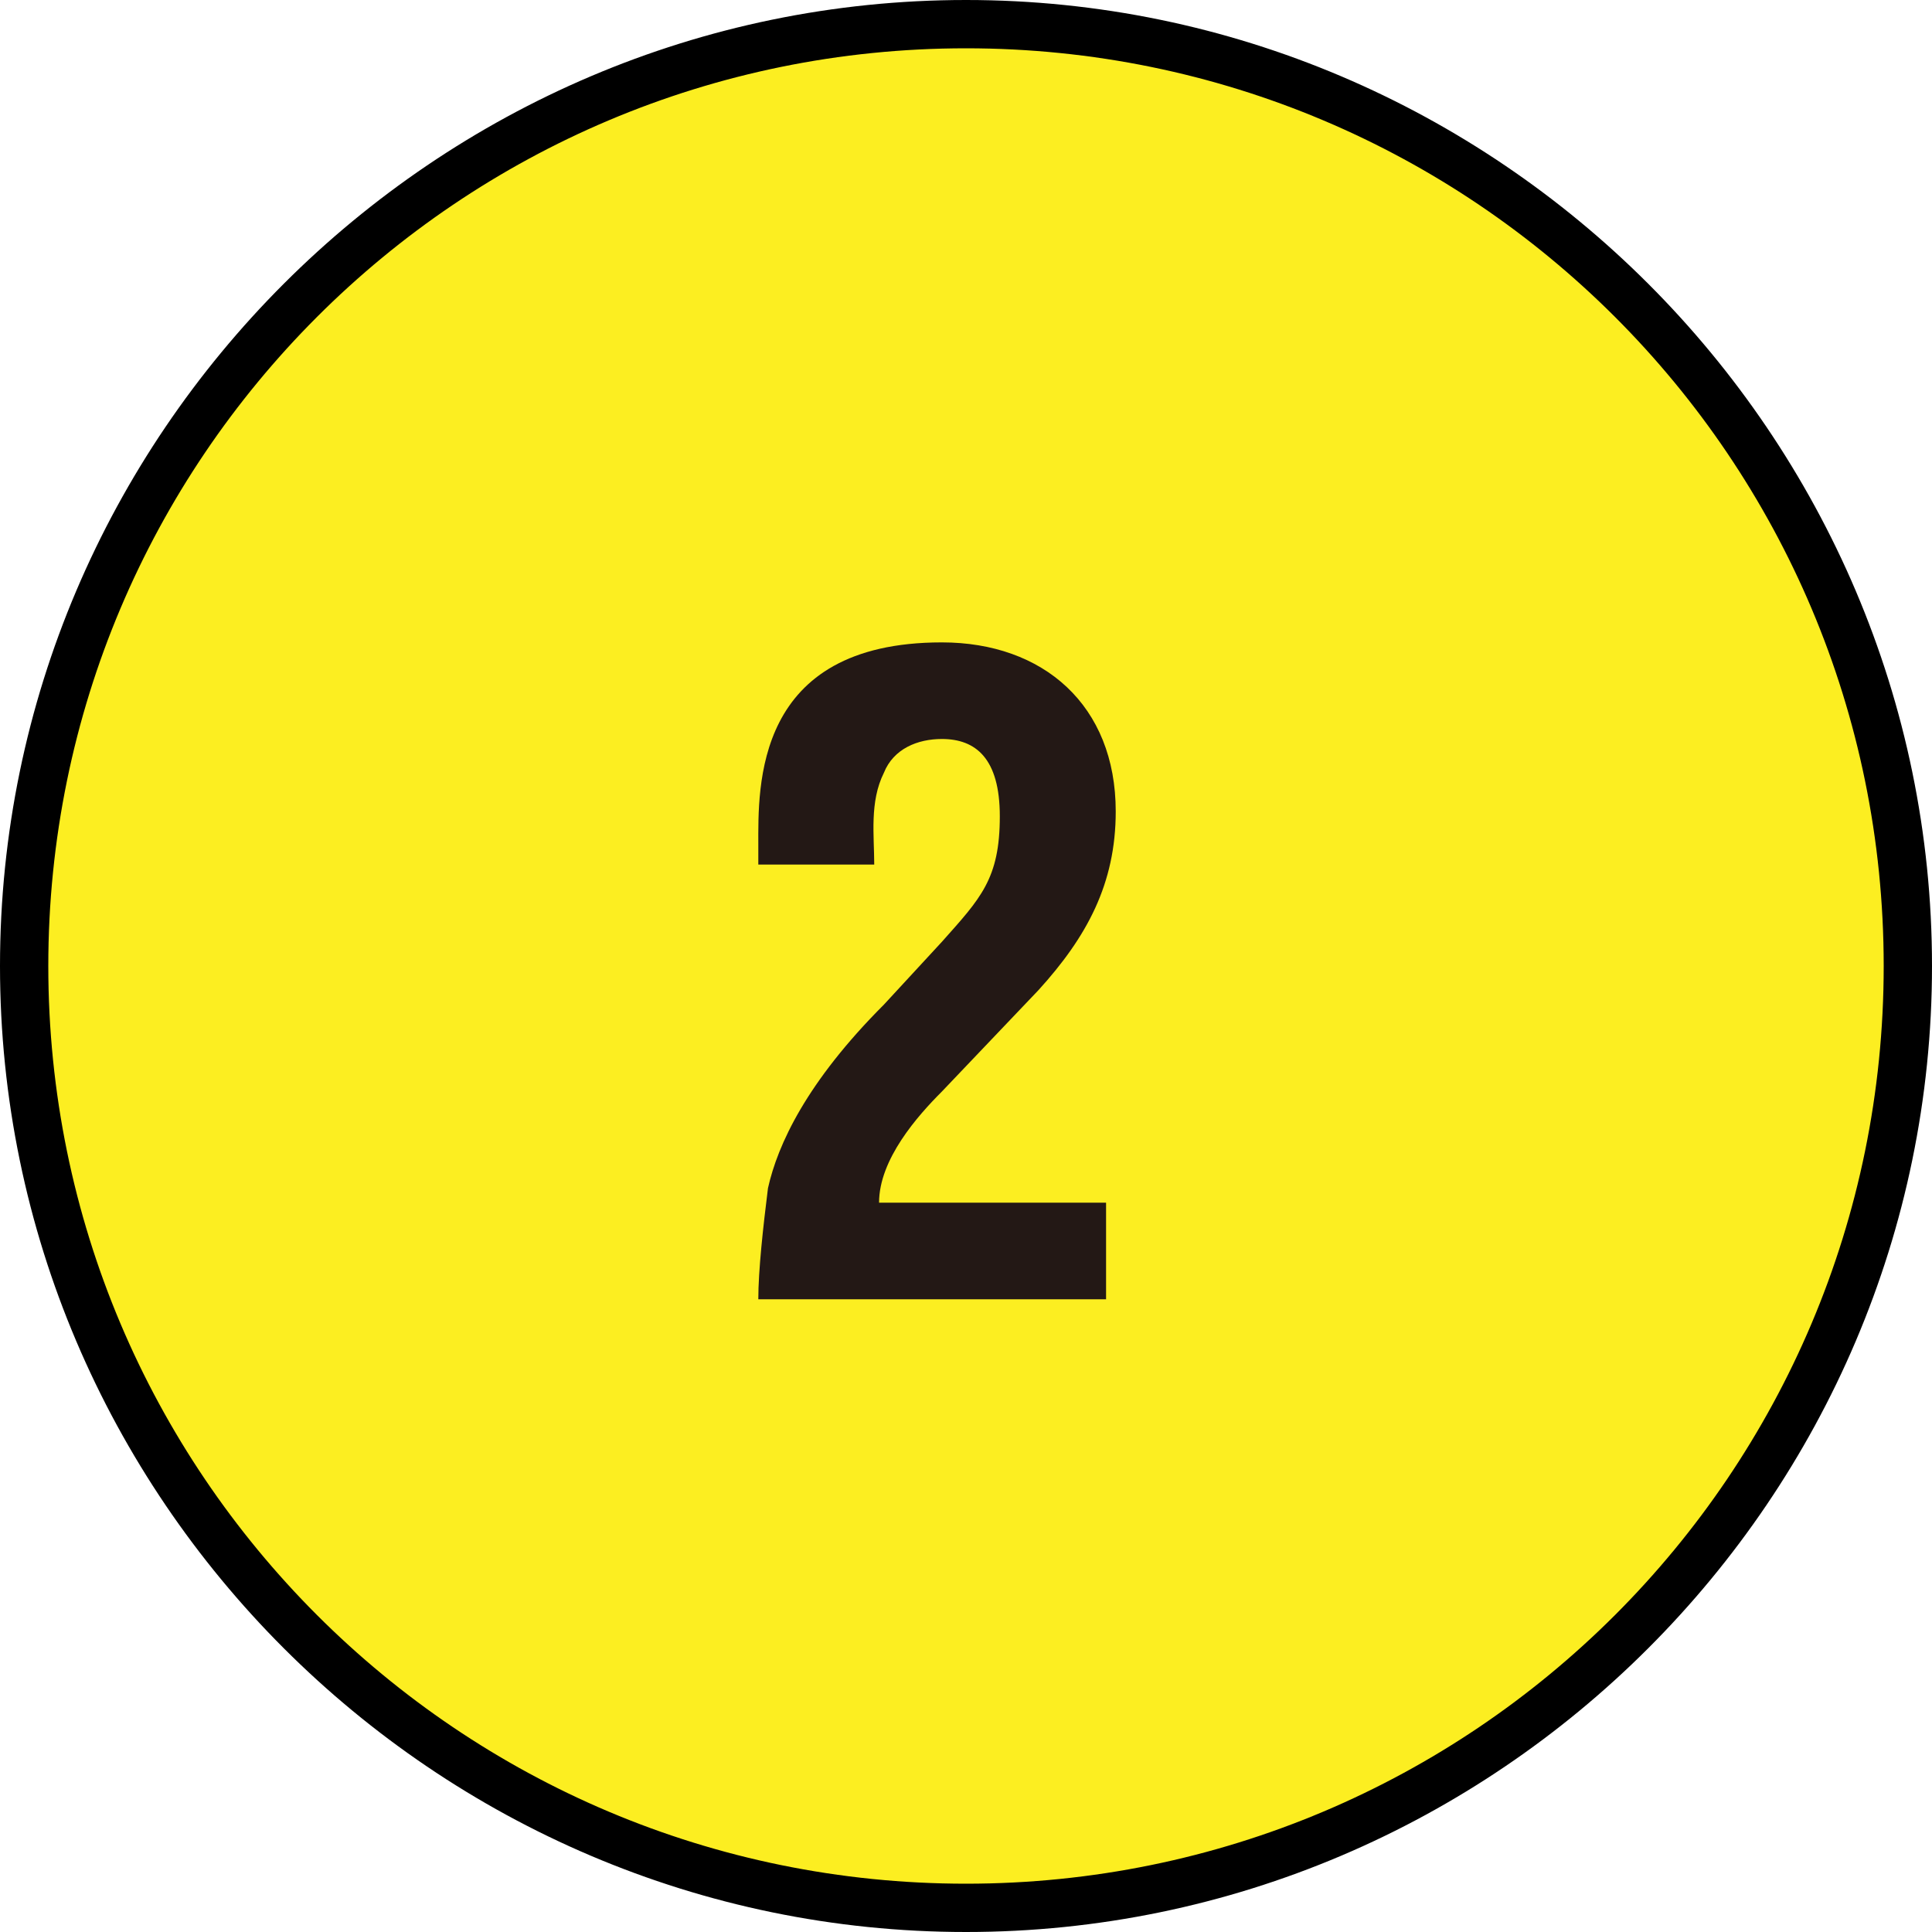 <?xml version="1.0" encoding="utf-8"?>
<!-- Generator: Adobe Illustrator 22.1.0, SVG Export Plug-In . SVG Version: 6.00 Build 0)  -->
<svg version="1.1" id="レイヤー_1" xmlns="http://www.w3.org/2000/svg" xmlns:xlink="http://www.w3.org/1999/xlink" x="0px"
	 y="0px" viewBox="0 0 40 40" style="enable-background:new 0 0 40 40;" xml:space="preserve">
<style type="text/css">
	.st0{fill:#FCEE21;}
	.st1{fill:#231815;}
</style>
<g>
	<g>
		<circle class="st0" cx="-159.9" cy="-31.8" r="19.5"/>
		<g>
			<path d="M-159.9-50.8c10.5,0,19,8.5,19,19s-8.5,19-19,19s-19-8.5-19-19S-170.4-50.8-159.9-50.8 M-159.9-51.8c-11,0-20,9-20,20
				s9,20,20,20s20-9,20-20S-148.8-51.8-159.9-51.8L-159.9-51.8z"/>
		</g>
	</g>
	<g>
		<g>
			<path class="st1" d="M-161-34.3h-3v-1.8c1.7,0,3.2-0.5,3.7-2.3h1.9v13.5h-2.5V-34.3z"/>
		</g>
	</g>
</g>
<g>
	<g>
		<circle class="st0" cx="20" cy="20" r="19.5"/>
		<g>
			<path d="M20,1c10.5,0,19,8.5,19,19s-8.5,19-19,19S1,30.5,1,20S9.5,1,20,1 M20,0C9,0,0,9,0,20c0,11,9,20,20,20s20-9,20-20
				C40,9,31,0,20,0L20,0z"/>
		</g>
	</g>
	<g>
		<g>
			<path class="st1" d="M15.7,26.9c0-0.6,0.1-1.5,0.2-2.3c0.2-0.9,0.8-2.2,2.4-3.8l1.2-1.3c0.8-0.9,1.2-1.3,1.2-2.6
				c0-1.2-0.5-1.6-1.2-1.6c-0.5,0-1,0.2-1.2,0.7c-0.3,0.6-0.2,1.3-0.2,1.9h-2.4v-0.4c0-1.2-0.1-4.2,3.8-4.2c2.1,0,3.6,1.3,3.6,3.5
				c0,1.5-0.6,2.6-1.6,3.7l-2,2.1c-0.5,0.5-1.3,1.4-1.3,2.3h4.7v2H15.7z"/>
		</g>
	</g>
</g>
<g>
	<g>
		<circle class="st0" cx="20" cy="222" r="19.5"/>
		<g>
			<path d="M20,203c10.5,0,19,8.5,19,19s-8.5,19-19,19s-19-8.5-19-19S9.5,203,20,203 M20,202c-11,0-20,9-20,20s9,20,20,20
				s20-9,20-20S31,202,20,202L20,202z"/>
		</g>
	</g>
	<g>
		<g>
			<path class="st1" d="M18.2,220.7c0.5,0,1.1,0,1.6-0.2c0.7-0.3,0.8-1,0.8-1.7c0-1-0.4-1.5-1.2-1.5c-0.5,0-1.2,0.2-1.2,1.1v1h-2.4
				c-0.1-2.5,1-4,3.5-4c2.5,0,3.7,1.3,3.7,3.5c0,1.2-0.5,2.6-1.8,2.8v0c1.2,0.1,2.1,1.2,2,3.3c0,2.6-1.2,4.2-3.9,4.2
				c-3.5,0-3.8-2.6-3.7-4v-0.8H18c0.1,1.1-0.2,2.8,1.4,2.8c1.4,0,1.4-1.3,1.4-2.6c0-0.4,0-1.1-0.3-1.4c-0.5-0.6-1.6-0.5-2.3-0.5
				V220.7z"/>
		</g>
	</g>
</g>
<g>
	<g>
		<circle class="st0" cx="20" cy="323" r="19.5"/>
		<g>
			<path d="M20,304c10.5,0,19,8.5,19,19s-8.5,19-19,19s-19-8.5-19-19S9.5,304,20,304 M20,303c-11,0-20,9-20,20s9,20,20,20
				s20-9,20-20S31,303,20,303L20,303z"/>
		</g>
	</g>
	<g>
		<g>
			<path class="st1" d="M22.4,316.6v8.6h1.2v2h-1.2v2.7h-2.5v-2.7h-4.4v-2l4.1-8.6H22.4z M19.9,325.2v-5.5h0l-2.5,5.5H19.9z"/>
		</g>
	</g>
</g>
</svg>
